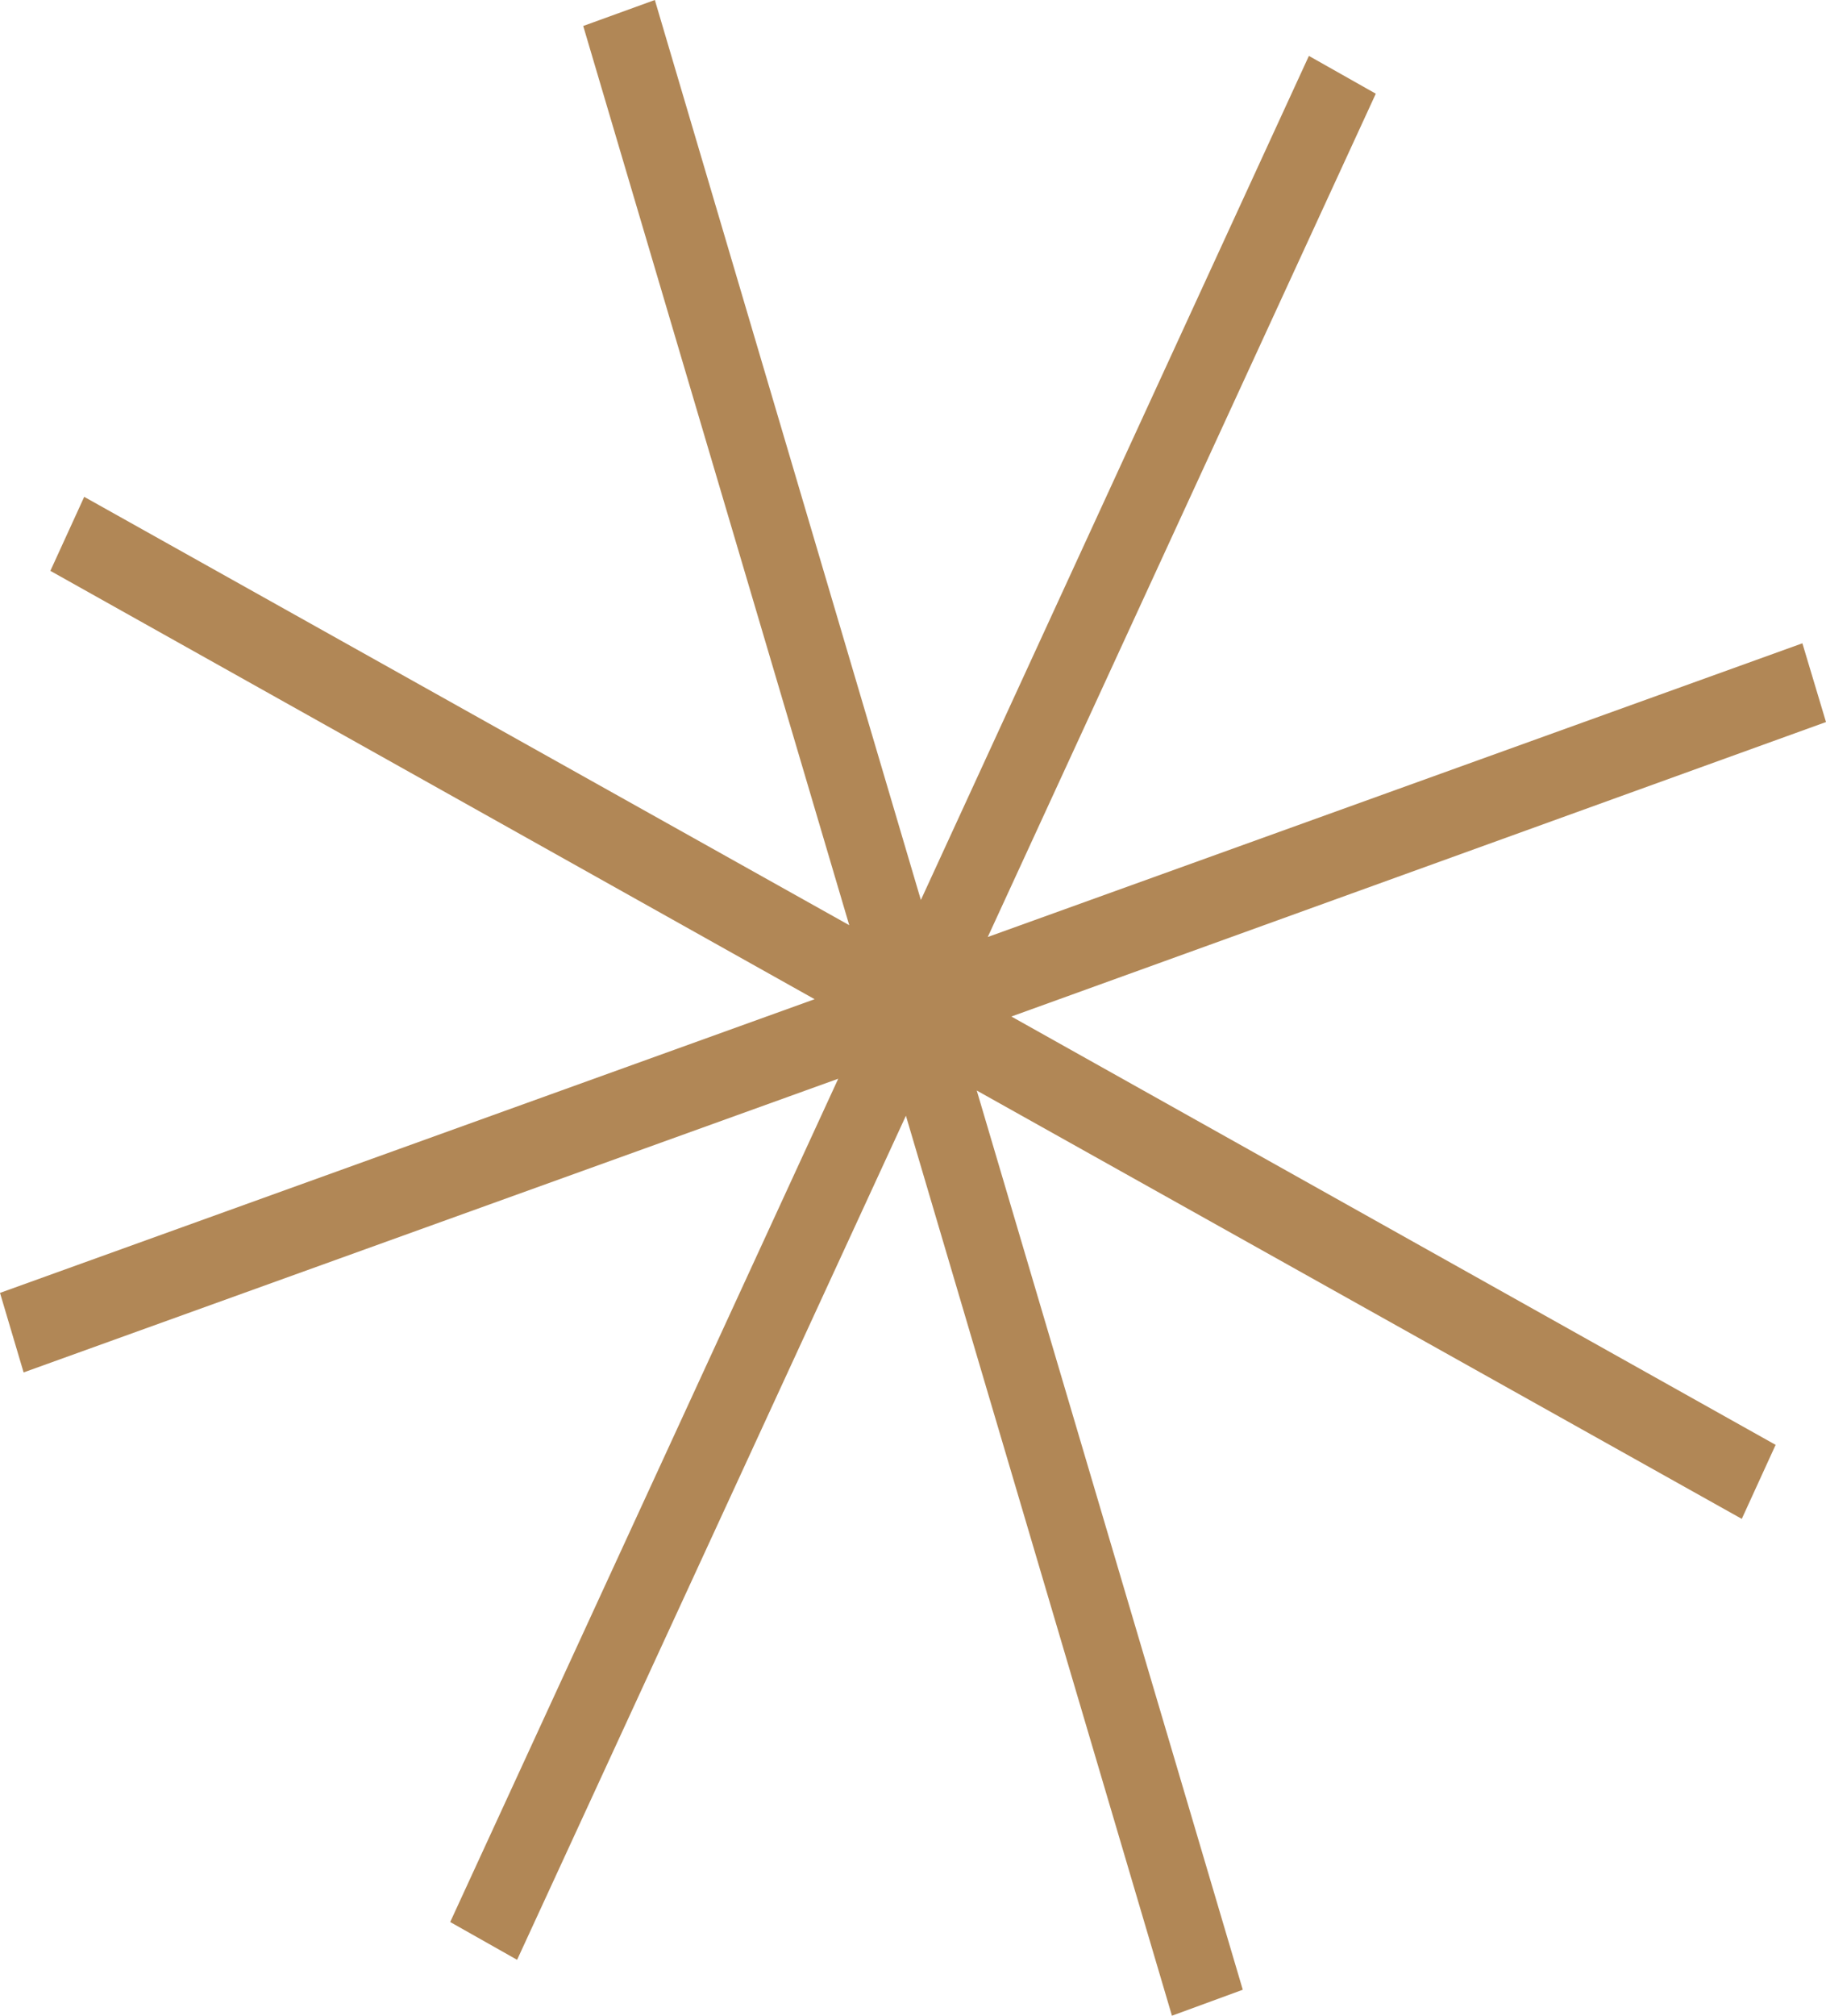 <?xml version="1.0" encoding="UTF-8"?>
<svg id="Layer_2" data-name="Layer 2" xmlns="http://www.w3.org/2000/svg" viewBox="0 0 23.2 25.6">
  <defs>
    <style>
      .cls-1 {
        fill: #b18756;
        stroke-width: 0px;
      }
    </style>
  </defs>
  <g id="Layer_1-2" data-name="Layer 1">
    <polygon class="cls-1" points="12.85 12.91 22.56 18.35 22.13 19.29 12.41 13.85 15.79 25.27 14.89 25.6 11.51 14.17 6.57 24.89 5.72 24.41 10.65 13.7 .3 17.43 0 16.42 10.35 12.69 .64 7.25 1.07 6.31 10.79 11.75 7.41 .33 8.32 0 11.7 11.43 16.63 .71 17.48 1.19 12.55 11.9 22.9 8.17 23.2 9.17 12.85 12.91"/>
  </g>
</svg>